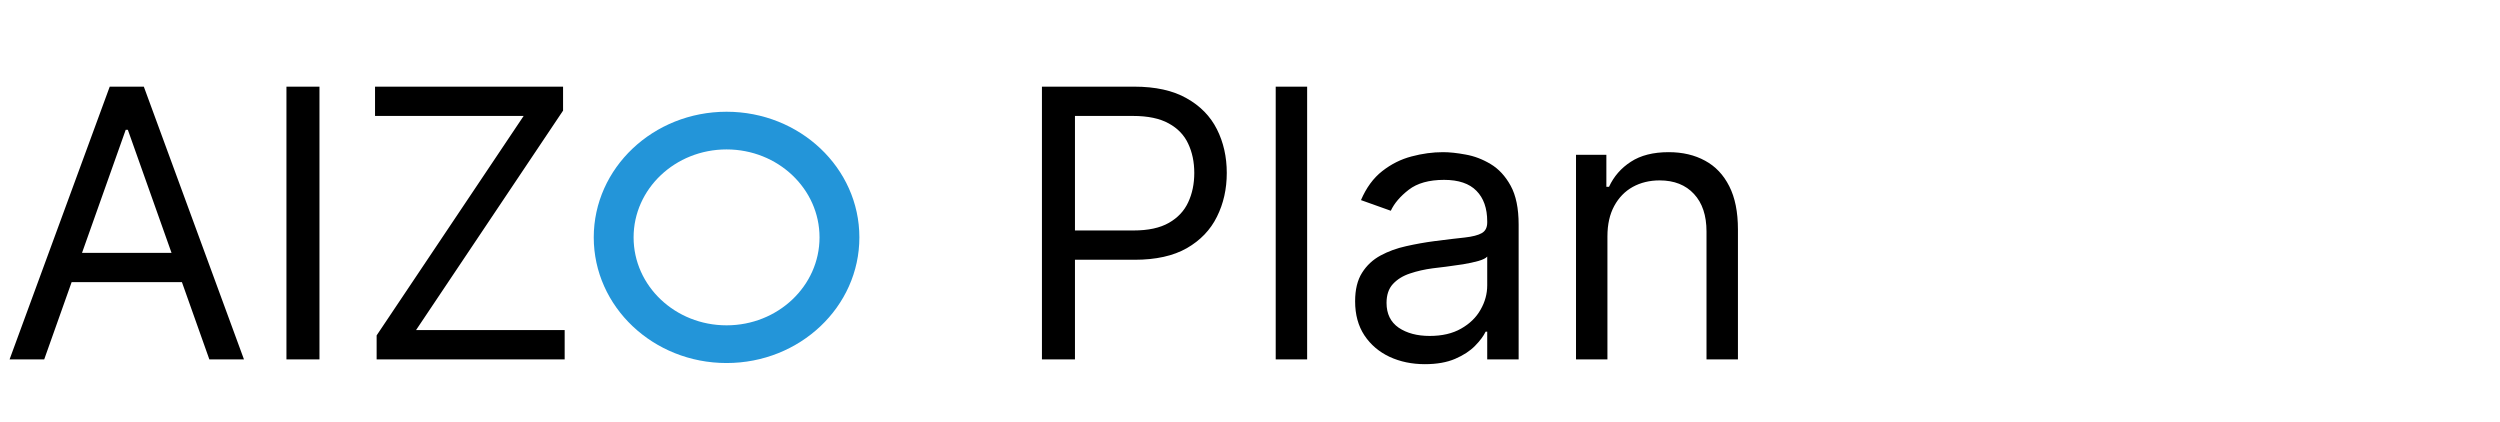 <svg width="320" height="54" viewBox="0 0 320 54" fill="none" xmlns="http://www.w3.org/2000/svg">
<path d="M5.659 46H1.227L14.046 11.091H18.409L31.227 46H26.796L16.364 16.614H16.091L5.659 46ZM7.295 32.364H25.159V36.114H7.295V32.364ZM40.892 11.091V46H36.665V11.091H40.892ZM48.209 46V42.932L67.027 14.841H48.004V11.091H72.072V14.159L53.254 42.25H72.277V46H48.209ZM133.368 46V11.091H145.163C147.902 11.091 150.141 11.585 151.879 12.574C153.629 13.551 154.925 14.875 155.766 16.546C156.607 18.216 157.027 20.079 157.027 22.136C157.027 24.193 156.607 26.062 155.766 27.744C154.936 29.426 153.652 30.767 151.913 31.767C150.175 32.756 147.947 33.25 145.232 33.25H136.777V29.5H145.095C146.97 29.5 148.476 29.176 149.612 28.528C150.749 27.881 151.572 27.006 152.084 25.903C152.607 24.79 152.868 23.534 152.868 22.136C152.868 20.739 152.607 19.489 152.084 18.386C151.572 17.284 150.743 16.421 149.595 15.796C148.447 15.159 146.925 14.841 145.027 14.841H137.595V46H133.368ZM167.314 11.091V46H163.291V11.091H167.314ZM182.386 46.614C180.727 46.614 179.222 46.301 177.869 45.676C176.517 45.04 175.443 44.125 174.648 42.932C173.852 41.727 173.455 40.273 173.455 38.568C173.455 37.068 173.75 35.852 174.341 34.92C174.932 33.977 175.722 33.239 176.71 32.705C177.699 32.17 178.79 31.773 179.983 31.511C181.188 31.239 182.398 31.023 183.614 30.864C185.205 30.659 186.494 30.506 187.483 30.403C188.483 30.29 189.21 30.102 189.665 29.841C190.131 29.579 190.364 29.125 190.364 28.477V28.341C190.364 26.659 189.903 25.352 188.983 24.421C188.074 23.489 186.693 23.023 184.841 23.023C182.92 23.023 181.415 23.443 180.324 24.284C179.233 25.125 178.466 26.023 178.023 26.977L174.205 25.614C174.886 24.023 175.795 22.784 176.932 21.898C178.08 21 179.33 20.375 180.682 20.023C182.045 19.659 183.386 19.477 184.705 19.477C185.545 19.477 186.511 19.579 187.602 19.784C188.705 19.977 189.767 20.381 190.79 20.994C191.824 21.608 192.682 22.534 193.364 23.773C194.045 25.011 194.386 26.671 194.386 28.75V46H190.364V42.455H190.159C189.886 43.023 189.432 43.631 188.795 44.278C188.159 44.926 187.313 45.477 186.256 45.932C185.199 46.386 183.909 46.614 182.386 46.614ZM183 43C184.591 43 185.932 42.688 187.023 42.062C188.125 41.438 188.955 40.631 189.511 39.642C190.08 38.653 190.364 37.614 190.364 36.523V32.841C190.193 33.045 189.818 33.233 189.239 33.403C188.67 33.562 188.011 33.705 187.261 33.83C186.523 33.943 185.801 34.045 185.097 34.136C184.403 34.216 183.841 34.284 183.409 34.341C182.364 34.477 181.386 34.699 180.477 35.006C179.58 35.301 178.852 35.75 178.295 36.352C177.75 36.943 177.477 37.75 177.477 38.773C177.477 40.17 177.994 41.227 179.028 41.943C180.074 42.648 181.398 43 183 43ZM205.751 30.25V46H201.729V19.818H205.615V23.909H205.956C206.57 22.579 207.501 21.511 208.751 20.704C210.001 19.886 211.615 19.477 213.592 19.477C215.365 19.477 216.916 19.841 218.246 20.568C219.575 21.284 220.609 22.375 221.348 23.841C222.087 25.296 222.456 27.136 222.456 29.364V46H218.433V29.636C218.433 27.579 217.899 25.977 216.831 24.829C215.763 23.671 214.297 23.091 212.433 23.091C211.149 23.091 210.001 23.369 208.99 23.926C207.99 24.483 207.2 25.296 206.621 26.364C206.041 27.432 205.751 28.727 205.751 30.25Z" fill="black"/>
<path fill-rule="evenodd" clip-rule="evenodd" d="M76 30.385C76 39.268 83.611 46.468 93 46.468C102.389 46.468 110 39.268 110 30.385C110 21.503 102.389 14.303 93 14.303C83.611 14.303 76 21.503 76 30.385ZM93 41.642C99.572 41.642 104.9 36.602 104.9 30.384C104.9 24.167 99.572 19.126 93 19.126C86.427 19.126 81.1 24.167 81.1 30.384C81.1 36.602 86.427 41.642 93 41.642Z" fill="#2395D9"/>
</svg>
